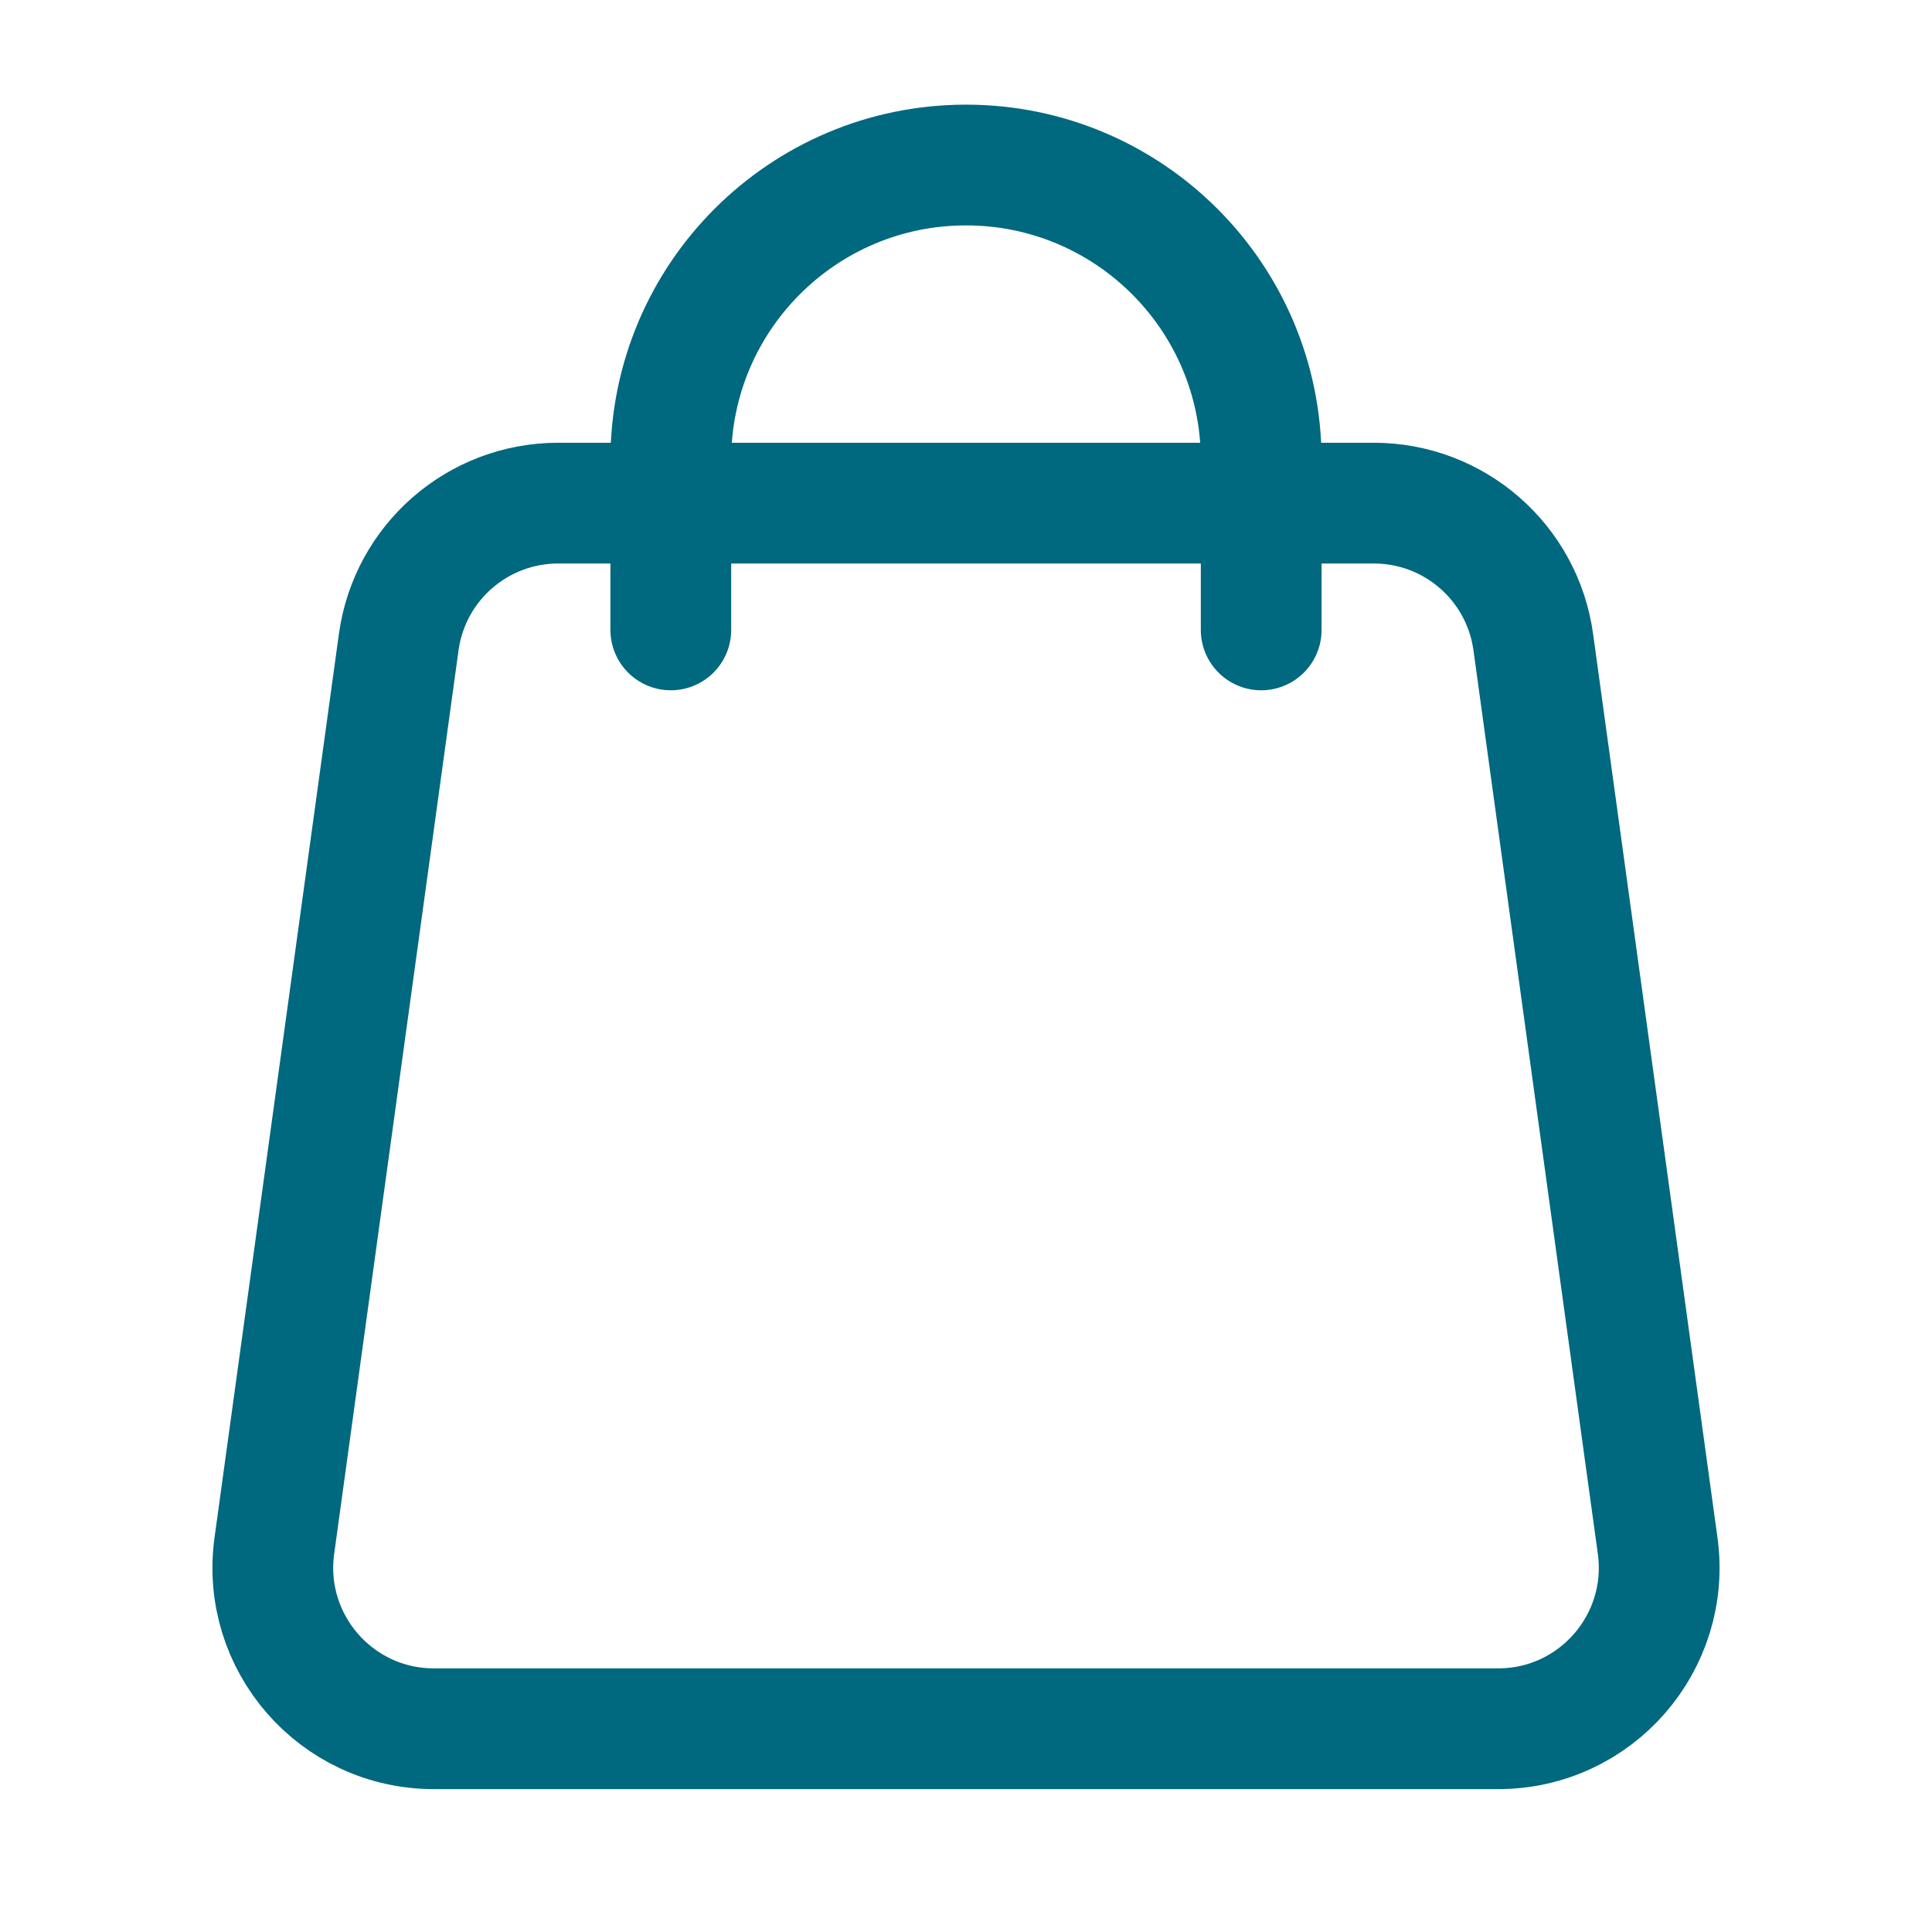 <svg width="24" height="24" viewBox="0 0 24 24" fill="none" xmlns="http://www.w3.org/2000/svg">
<path d="M4.953 7.977C5.089 6.987 5.935 6.25 6.934 6.25H17.066C18.065 6.25 18.911 6.987 19.047 7.977L20.592 19.202C20.757 20.404 19.824 21.475 18.611 21.475H5.389C4.176 21.475 3.243 20.404 3.408 19.202L4.953 7.977Z" stroke="#00687F" stroke-width="1.5"/>
<path d="M8.333 7.825V5.717C8.333 3.692 9.975 2.05 12 2.05V2.05C14.025 2.05 15.667 3.692 15.667 5.717V7.825" stroke="#00687F" stroke-width="1.5" stroke-linecap="round"/>
</svg>
